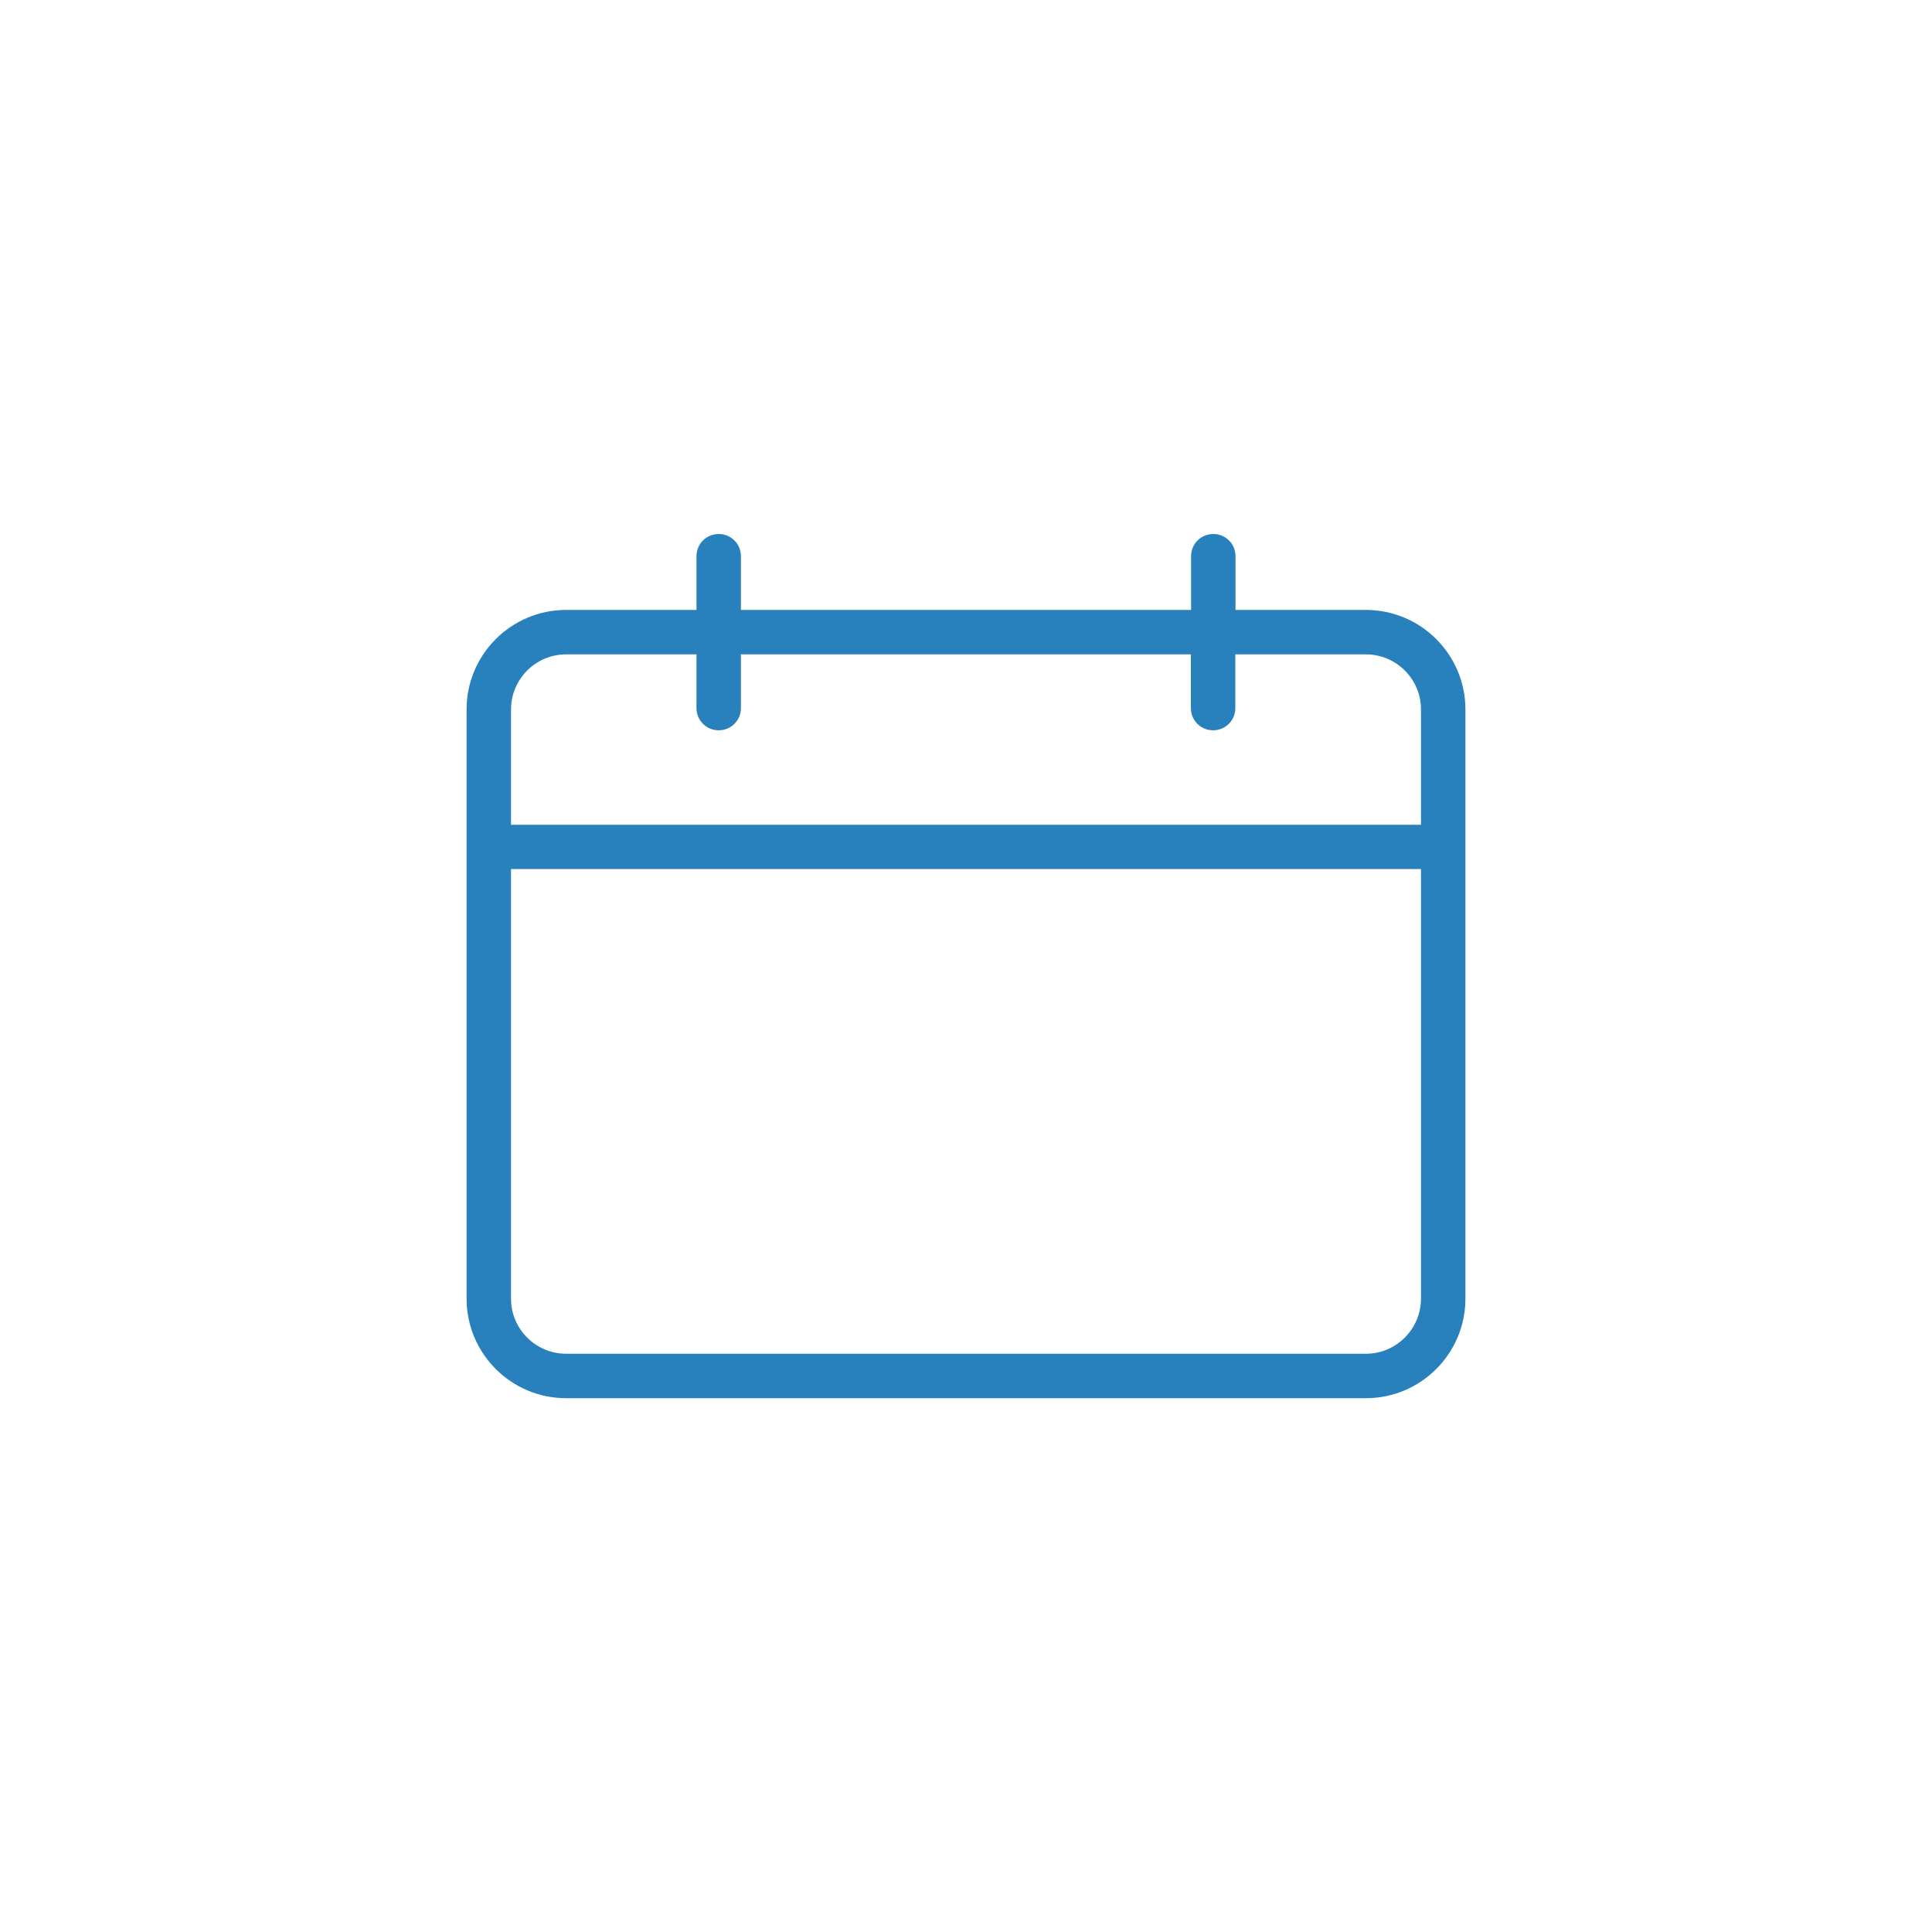 <?xml version="1.0" encoding="utf-8"?>
<!-- Generator: Adobe Illustrator 26.0.3, SVG Export Plug-In . SVG Version: 6.00 Build 0)  -->
<svg version="1.1" id="Layer_1" xmlns="http://www.w3.org/2000/svg" xmlns:xlink="http://www.w3.org/1999/xlink" x="0px" y="0px"
	 viewBox="0 0 1000 1000" style="enable-background:new 0 0 1000 1000;" xml:space="preserve">
<style type="text/css">
	.st0{fill:#2880BD;}
</style>
<path class="st0" d="M707,315.7h-67.5v-27.8c0-6.4-5.1-11.5-11.5-11.5c-6.4,0-11.5,5.1-11.5,11.5v27.8H383.5v-27.8
	c0-6.4-5.1-11.5-11.5-11.5c-6.4,0-11.5,5.1-11.5,11.5v27.8H293c-28.4,0-51.5,23.1-51.5,51.5v305c0,28.4,23.1,51.5,51.5,51.5h414
	c28.4,0,51.5-23.1,51.5-51.5v-305C758.5,338.8,735.4,315.7,707,315.7z M293,338.7h67.5v27.8c0,6.4,5.1,11.5,11.5,11.5
	c6.4,0,11.5-5.1,11.5-11.5v-27.8h232.9v27.8c0,6.4,5.1,11.5,11.5,11.5c6.4,0,11.5-5.1,11.5-11.5v-27.8H707
	c15.7,0,28.5,12.8,28.5,28.5v59.7h-471v-59.7C264.5,351.5,277.3,338.7,293,338.7z M707,700.7H293c-15.7,0-28.5-12.8-28.5-28.5V449.8
	h471v222.3C735.5,687.9,722.7,700.7,707,700.7z"/>
</svg>
